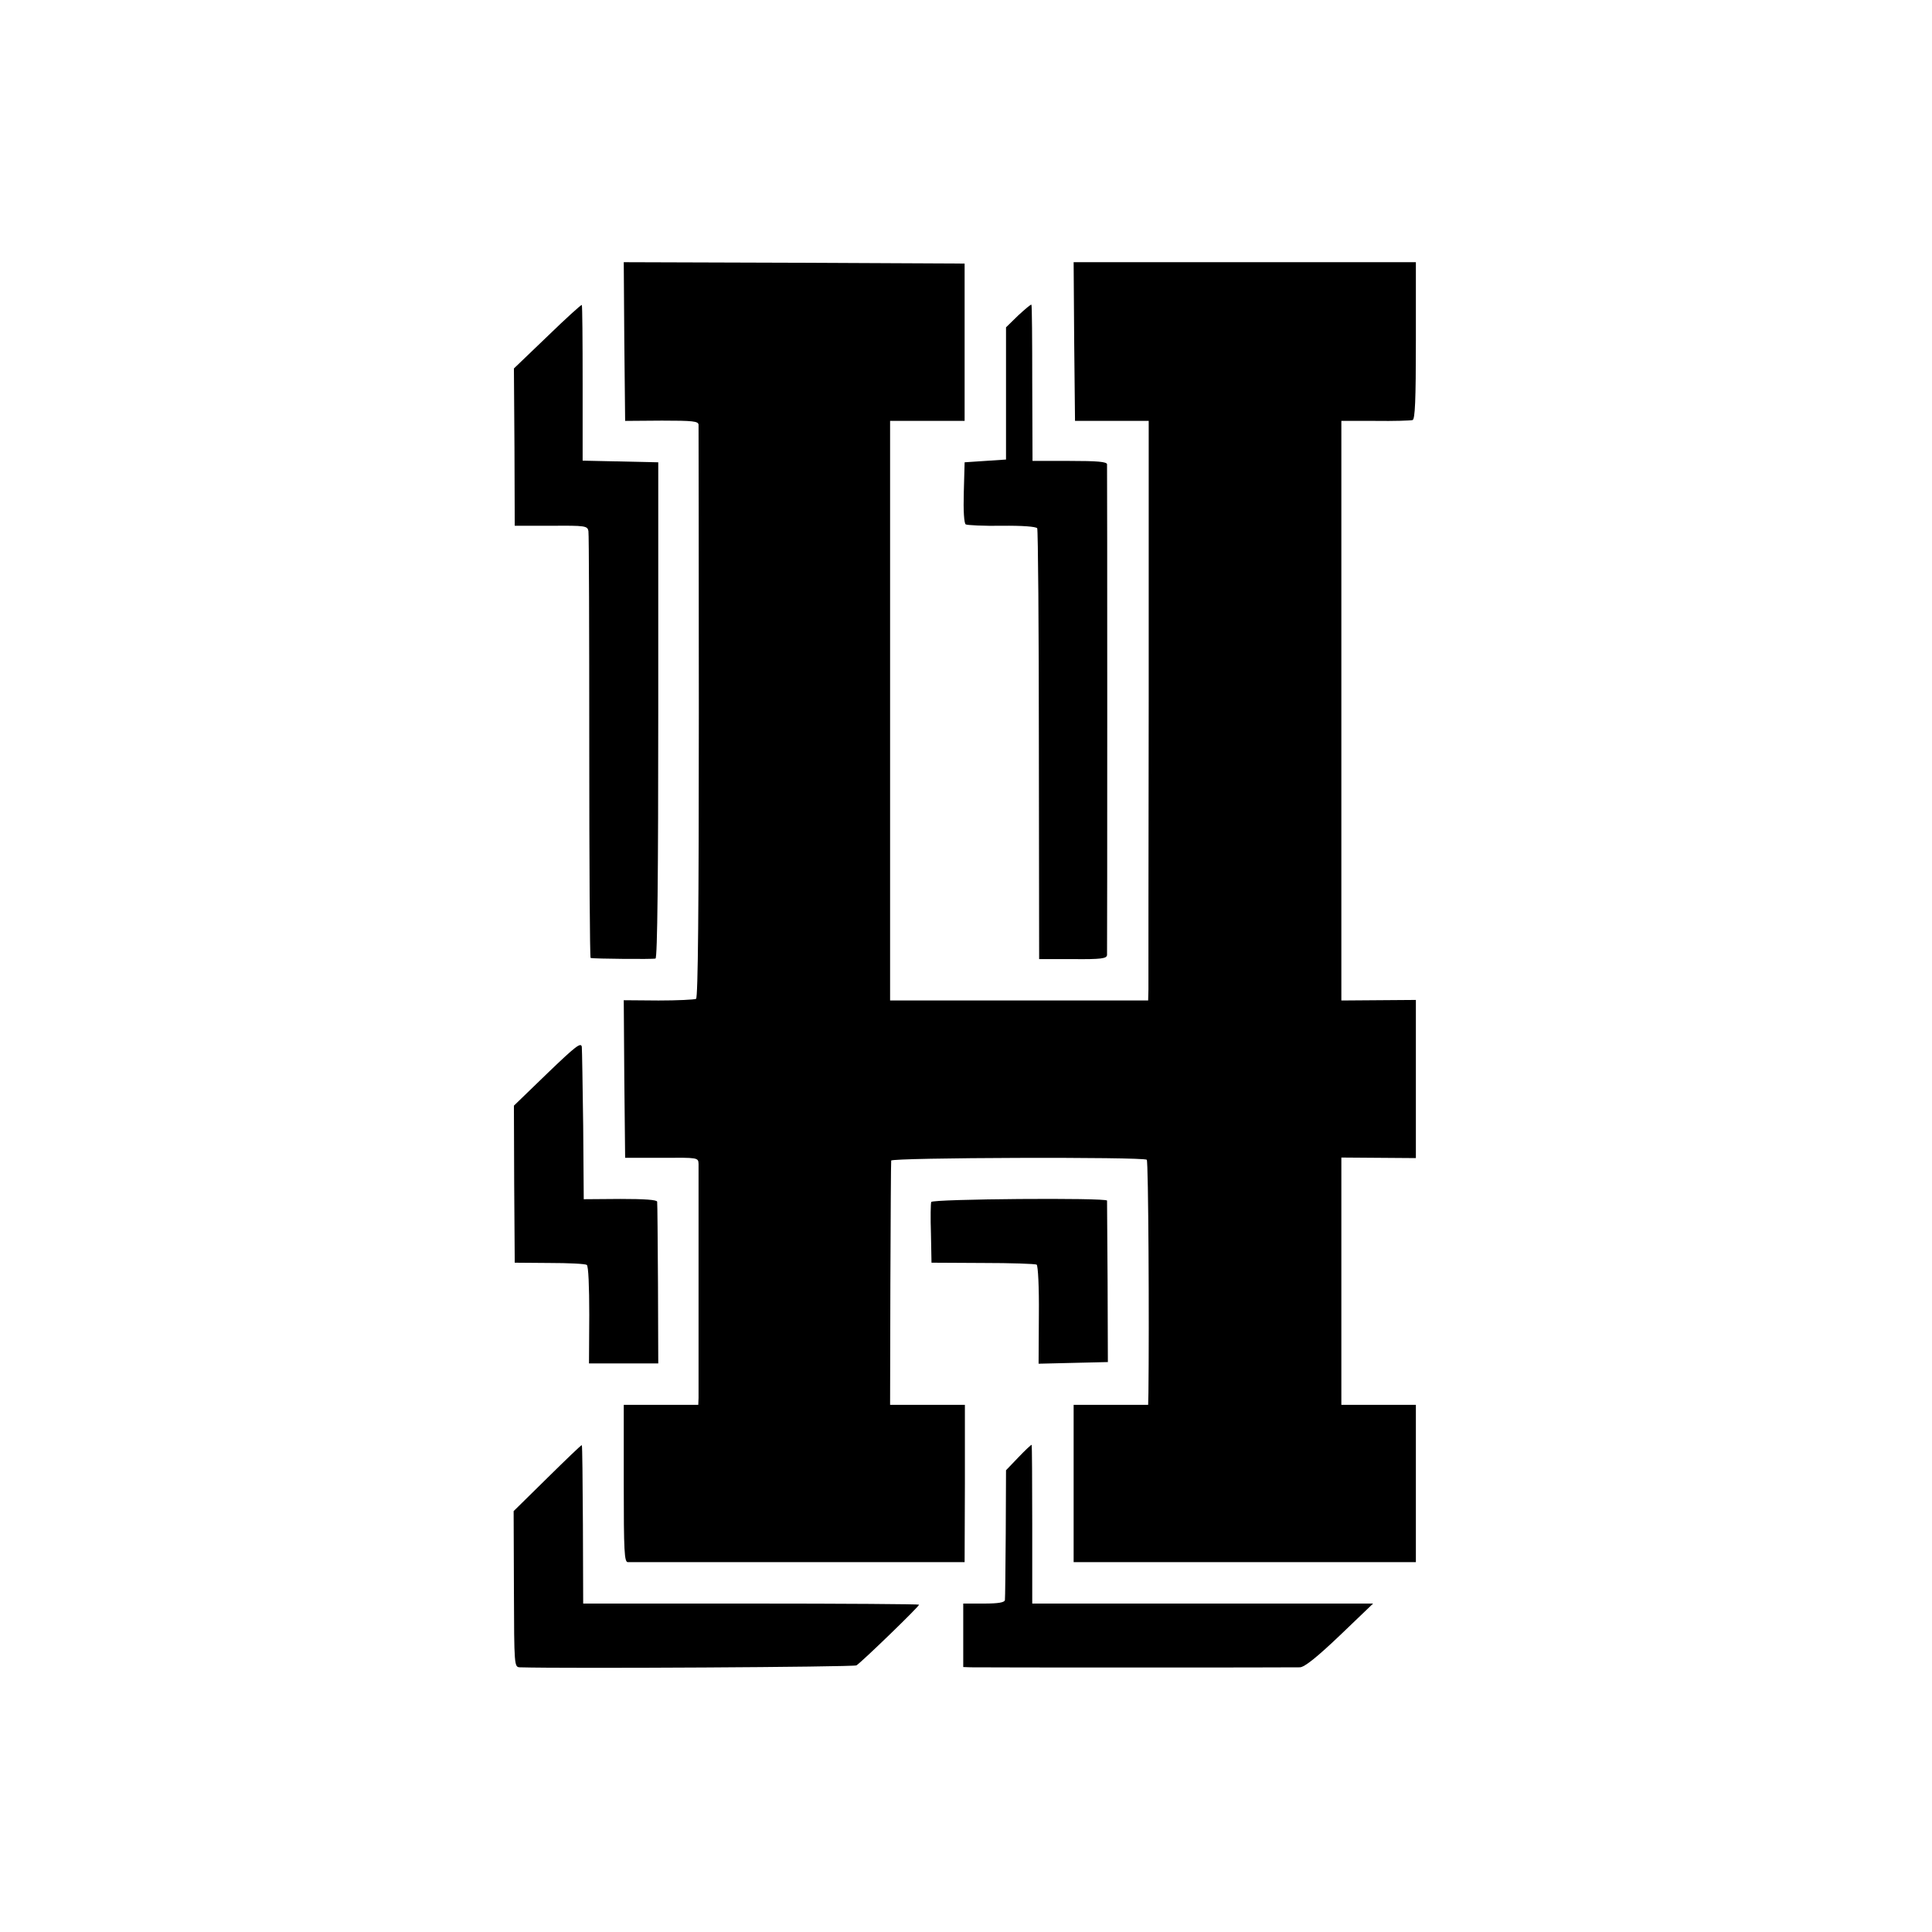 <?xml version="1.0" standalone="no"?>
<!DOCTYPE svg PUBLIC "-//W3C//DTD SVG 20010904//EN"
 "http://www.w3.org/TR/2001/REC-SVG-20010904/DTD/svg10.dtd">
<svg version="1.0" xmlns="http://www.w3.org/2000/svg"
 width="700pt" height="700pt" viewBox="0 0 700 700"
 preserveAspectRatio="xMidYMid meet">
<g transform="translate(0,700) scale(0.1,-0.1)"
fill="#000000" stroke="none">
<path d="M2262 5763 l3 -288 133 1 c113 0 132 -2 133 -15 0 -9 1 -479 1 -1045
0 -706 -3 -1030 -10 -1035 -6 -3 -67 -6 -136 -6 l-126 1 2 -286 3 -285 133 0
c131 1 132 1 133 -22 0 -13 0 -203 0 -423 0 -220 0 -411 0 -425 l-1 -25 -135
0 -135 0 0 -285 c0 -247 2 -285 15 -285 8 0 125 0 260 0 135 0 406 0 603 0
l357 0 1 285 0 285 -135 0 -136 0 1 438 c1 240 2 442 3 447 1 11 915 14 926 3
6 -5 9 -603 6 -845 l-1 -43 -135 0 -135 0 0 -285 0 -285 160 0 c88 0 270 0
405 0 135 0 342 0 460 0 l215 0 0 285 0 285 -135 0 -135 0 0 448 0 448 135 -1
135 -1 0 286 0 287 -135 -1 -135 -1 0 1050 0 1050 123 0 c67 -1 128 1 135 3 9
3 12 70 12 288 l0 284 -620 0 -620 0 2 -287 3 -288 134 0 133 0 0 -1010 c-1
-555 -1 -1028 -1 -1050 l-1 -40 -468 0 -467 0 0 1050 0 1050 135 0 135 0 0
285 0 285 -618 3 -617 2 2 -287z"/>
<path d="M1984 5782 l-122 -117 2 -285 1 -285 132 0 c124 1 132 0 135 -20 2
-11 3 -363 3 -782 0 -420 2 -764 5 -764 13 -3 226 -5 235 -2 7 2 10 307 10
901 l0 897 -137 3 -137 3 0 280 c0 155 -1 282 -3 284 -2 2 -58 -49 -124 -113z"/>
<path d="M3689 5857 l-44 -43 0 -239 0 -240 -75 -5 -75 -5 -3 -109 c-2 -67 1
-112 7 -116 6 -3 65 -6 131 -5 73 1 124 -3 128 -9 3 -6 6 -359 6 -786 l1 -775
123 0 c103 -1 122 2 123 15 1 20 1 1762 0 1778 -1 9 -35 12 -136 12 l-134 0
-1 282 c0 155 -1 283 -3 284 -2 2 -23 -16 -48 -39z"/>
<path d="M1983 3111 l-121 -117 1 -284 2 -285 126 -1 c69 0 130 -3 135 -7 6
-3 9 -79 9 -181 l-1 -176 125 0 126 0 -1 288 c-1 158 -2 292 -3 298 -1 7 -46
10 -133 10 l-133 -1 -2 265 c-2 146 -4 275 -5 287 -3 18 -23 2 -125 -96z"/>
<path d="M3374 2645 c-2 -5 -3 -57 -1 -115 l2 -105 186 -1 c102 0 189 -3 195
-6 5 -4 9 -82 8 -182 l-1 -177 125 3 126 3 -1 290 c-1 160 -2 292 -2 295 -2
11 -633 6 -637 -5z"/>
<path d="M1983 1645 l-122 -120 1 -282 c1 -281 1 -283 22 -284 171 -5 1207 1
1219 7 17 10 227 213 227 220 0 2 -274 4 -609 4 l-608 0 -1 286 c-1 158 -2
287 -4 288 -2 1 -58 -53 -125 -119z"/>
<path d="M3690 1720 l-45 -47 -1 -229 c-1 -126 -2 -235 -3 -241 -1 -9 -23 -13
-76 -13 l-75 0 0 -115 0 -115 28 -1 c42 -1 1164 -1 1192 0 17 1 61 36 145 116
l120 115 -617 0 -618 0 0 286 c0 158 -1 288 -2 289 -2 1 -23 -19 -48 -45z"/>
</g>
</svg>
